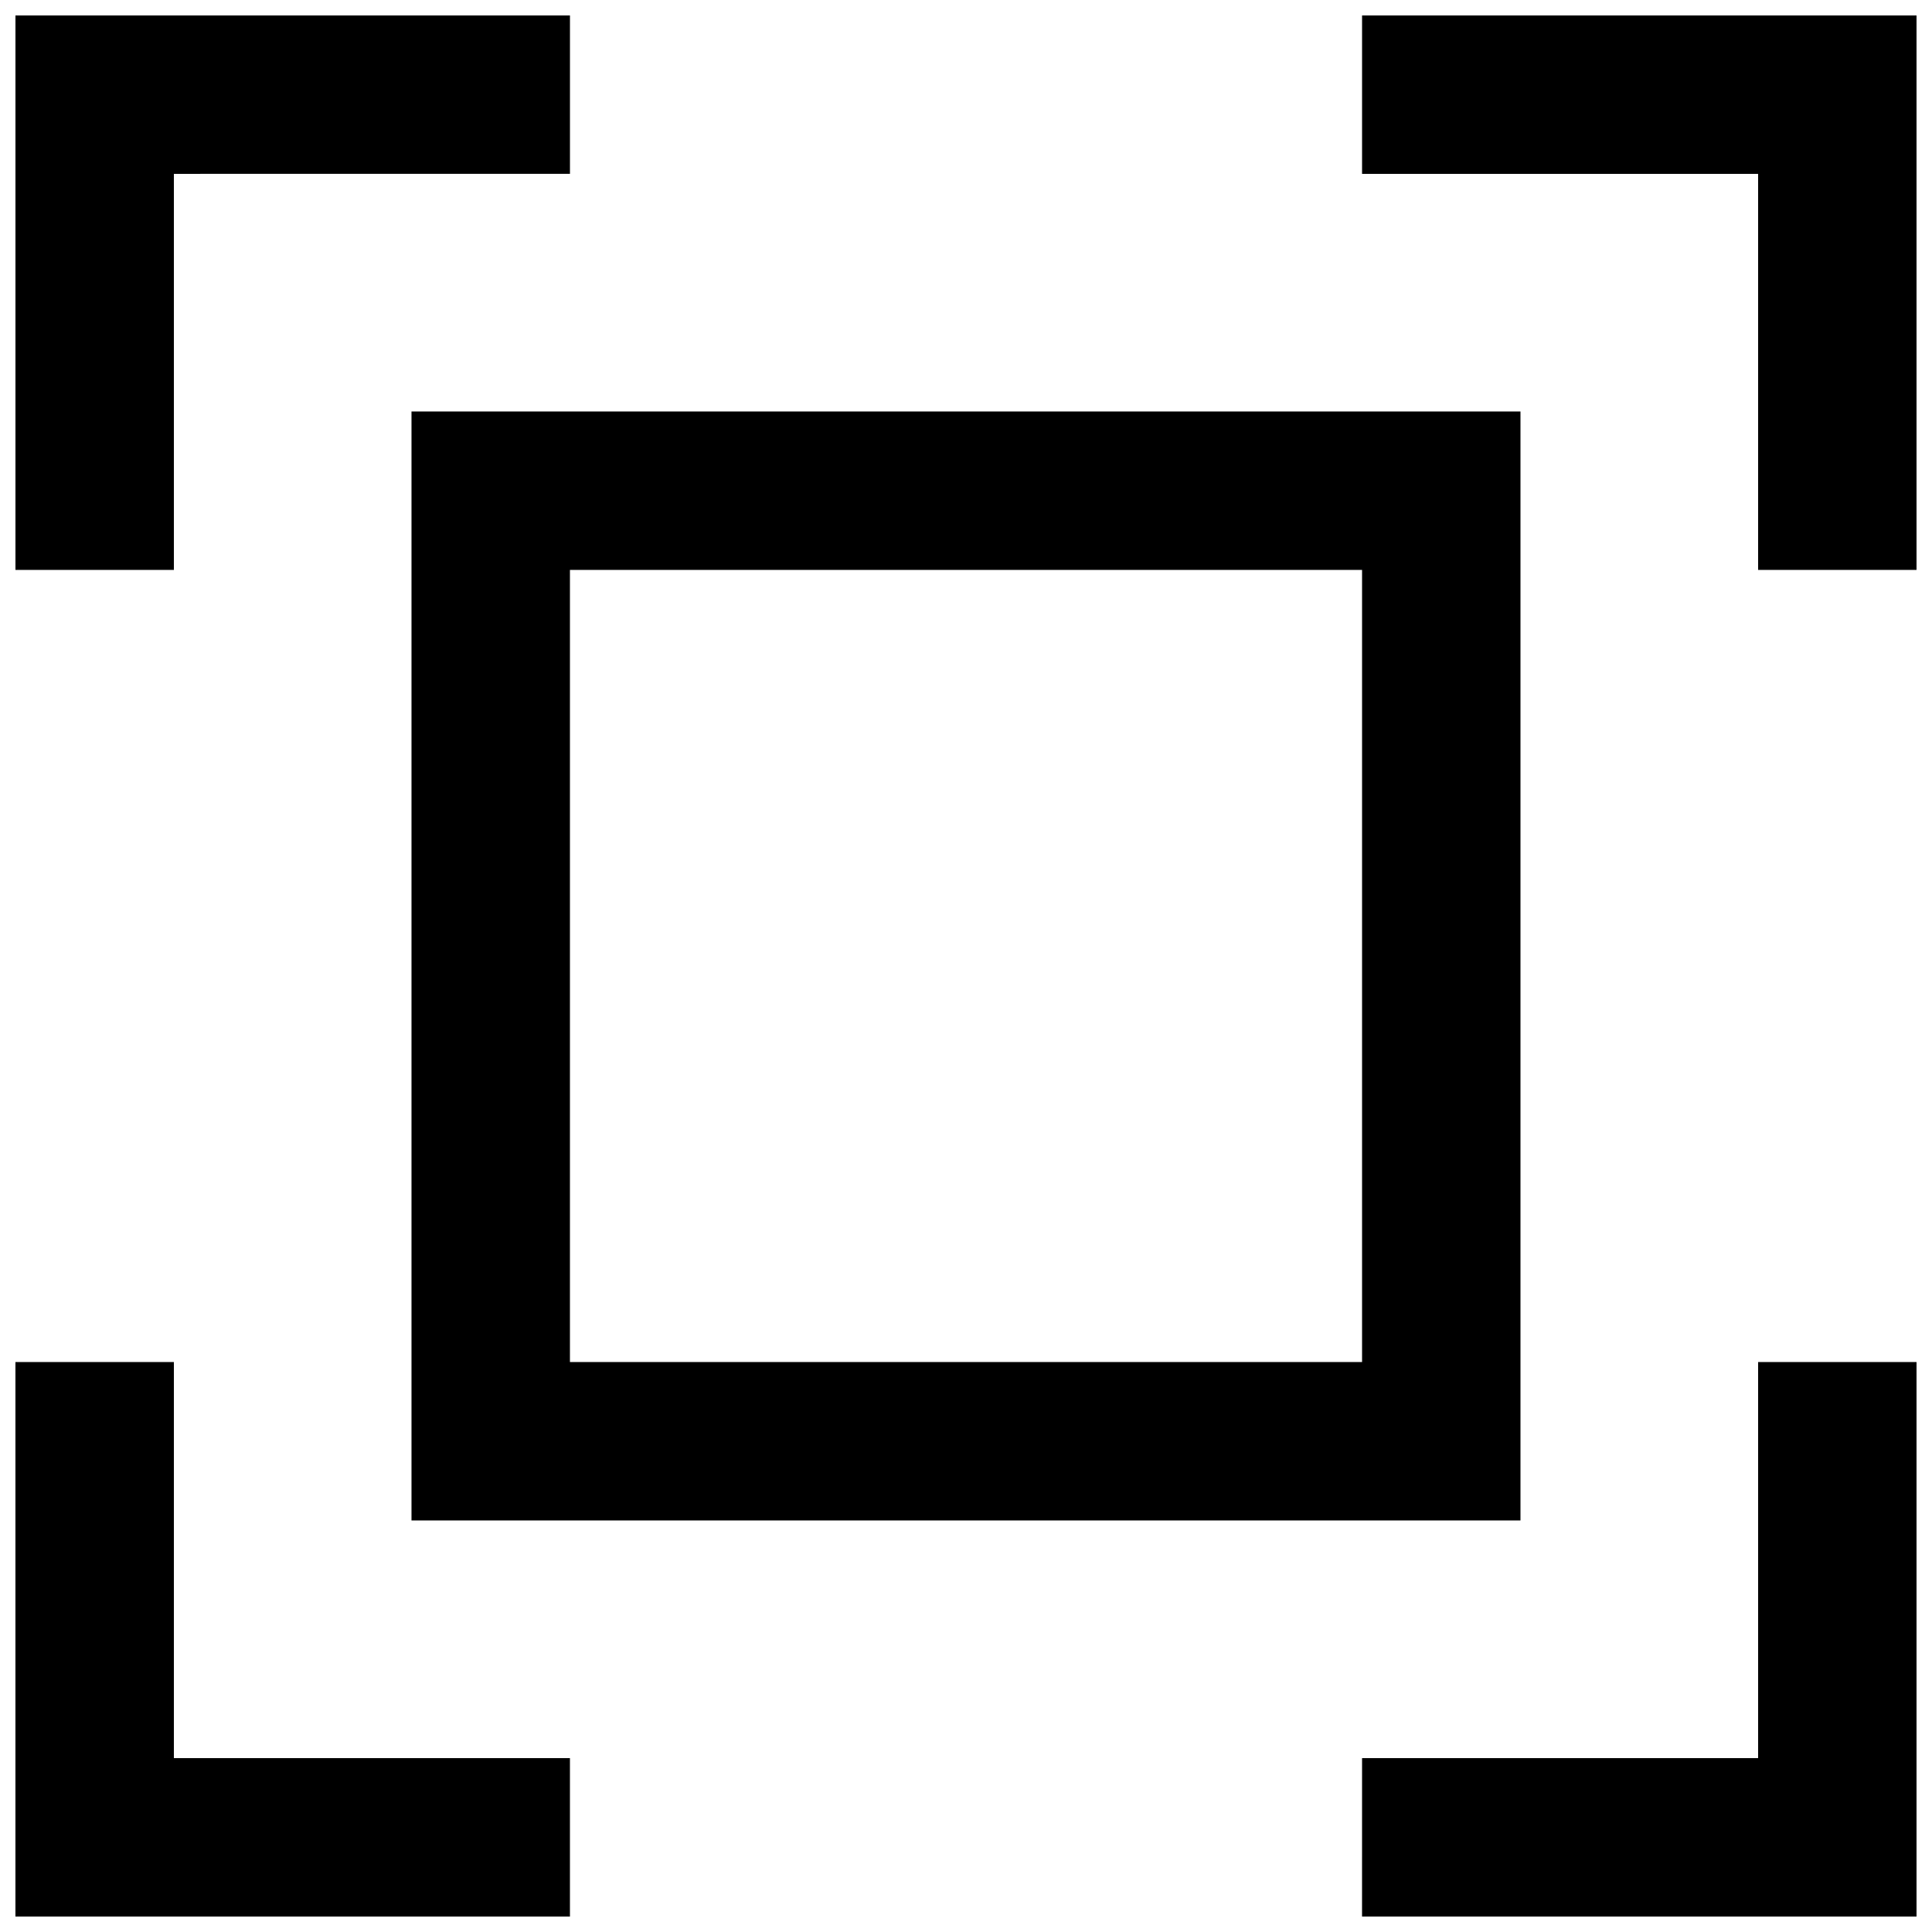 <?xml version="1.0" encoding="UTF-8"?>
<!-- Uploaded to: SVG Repo, www.svgrepo.com, Generator: SVG Repo Mixer Tools -->
<svg width="800px" height="800px" version="1.1" viewBox="144 144 512 512" xmlns="http://www.w3.org/2000/svg">
 <defs>
  <clipPath id="a">
   <path d="m148.09 148.09h503.81v503.81h-503.81z"/>
  </clipPath>
 </defs>
 <g clip-path="url(#a)">
  <path d="m546.94 253.05v293.89h-293.89v-293.89zm-251.9 41.984v209.92h209.92v-209.92zm-104.96 209.92v104.96h104.96v41.984h-146.95v-146.95zm314.88 104.96h104.96v-104.96h41.984v146.95h-146.95zm-314.88-419.84v104.96h-41.984v-146.95h146.95v41.984zm419.84 104.96v-104.96h-104.96v-41.984h146.95v146.95z" fill-rule="evenodd"/>
 </g>
</svg>